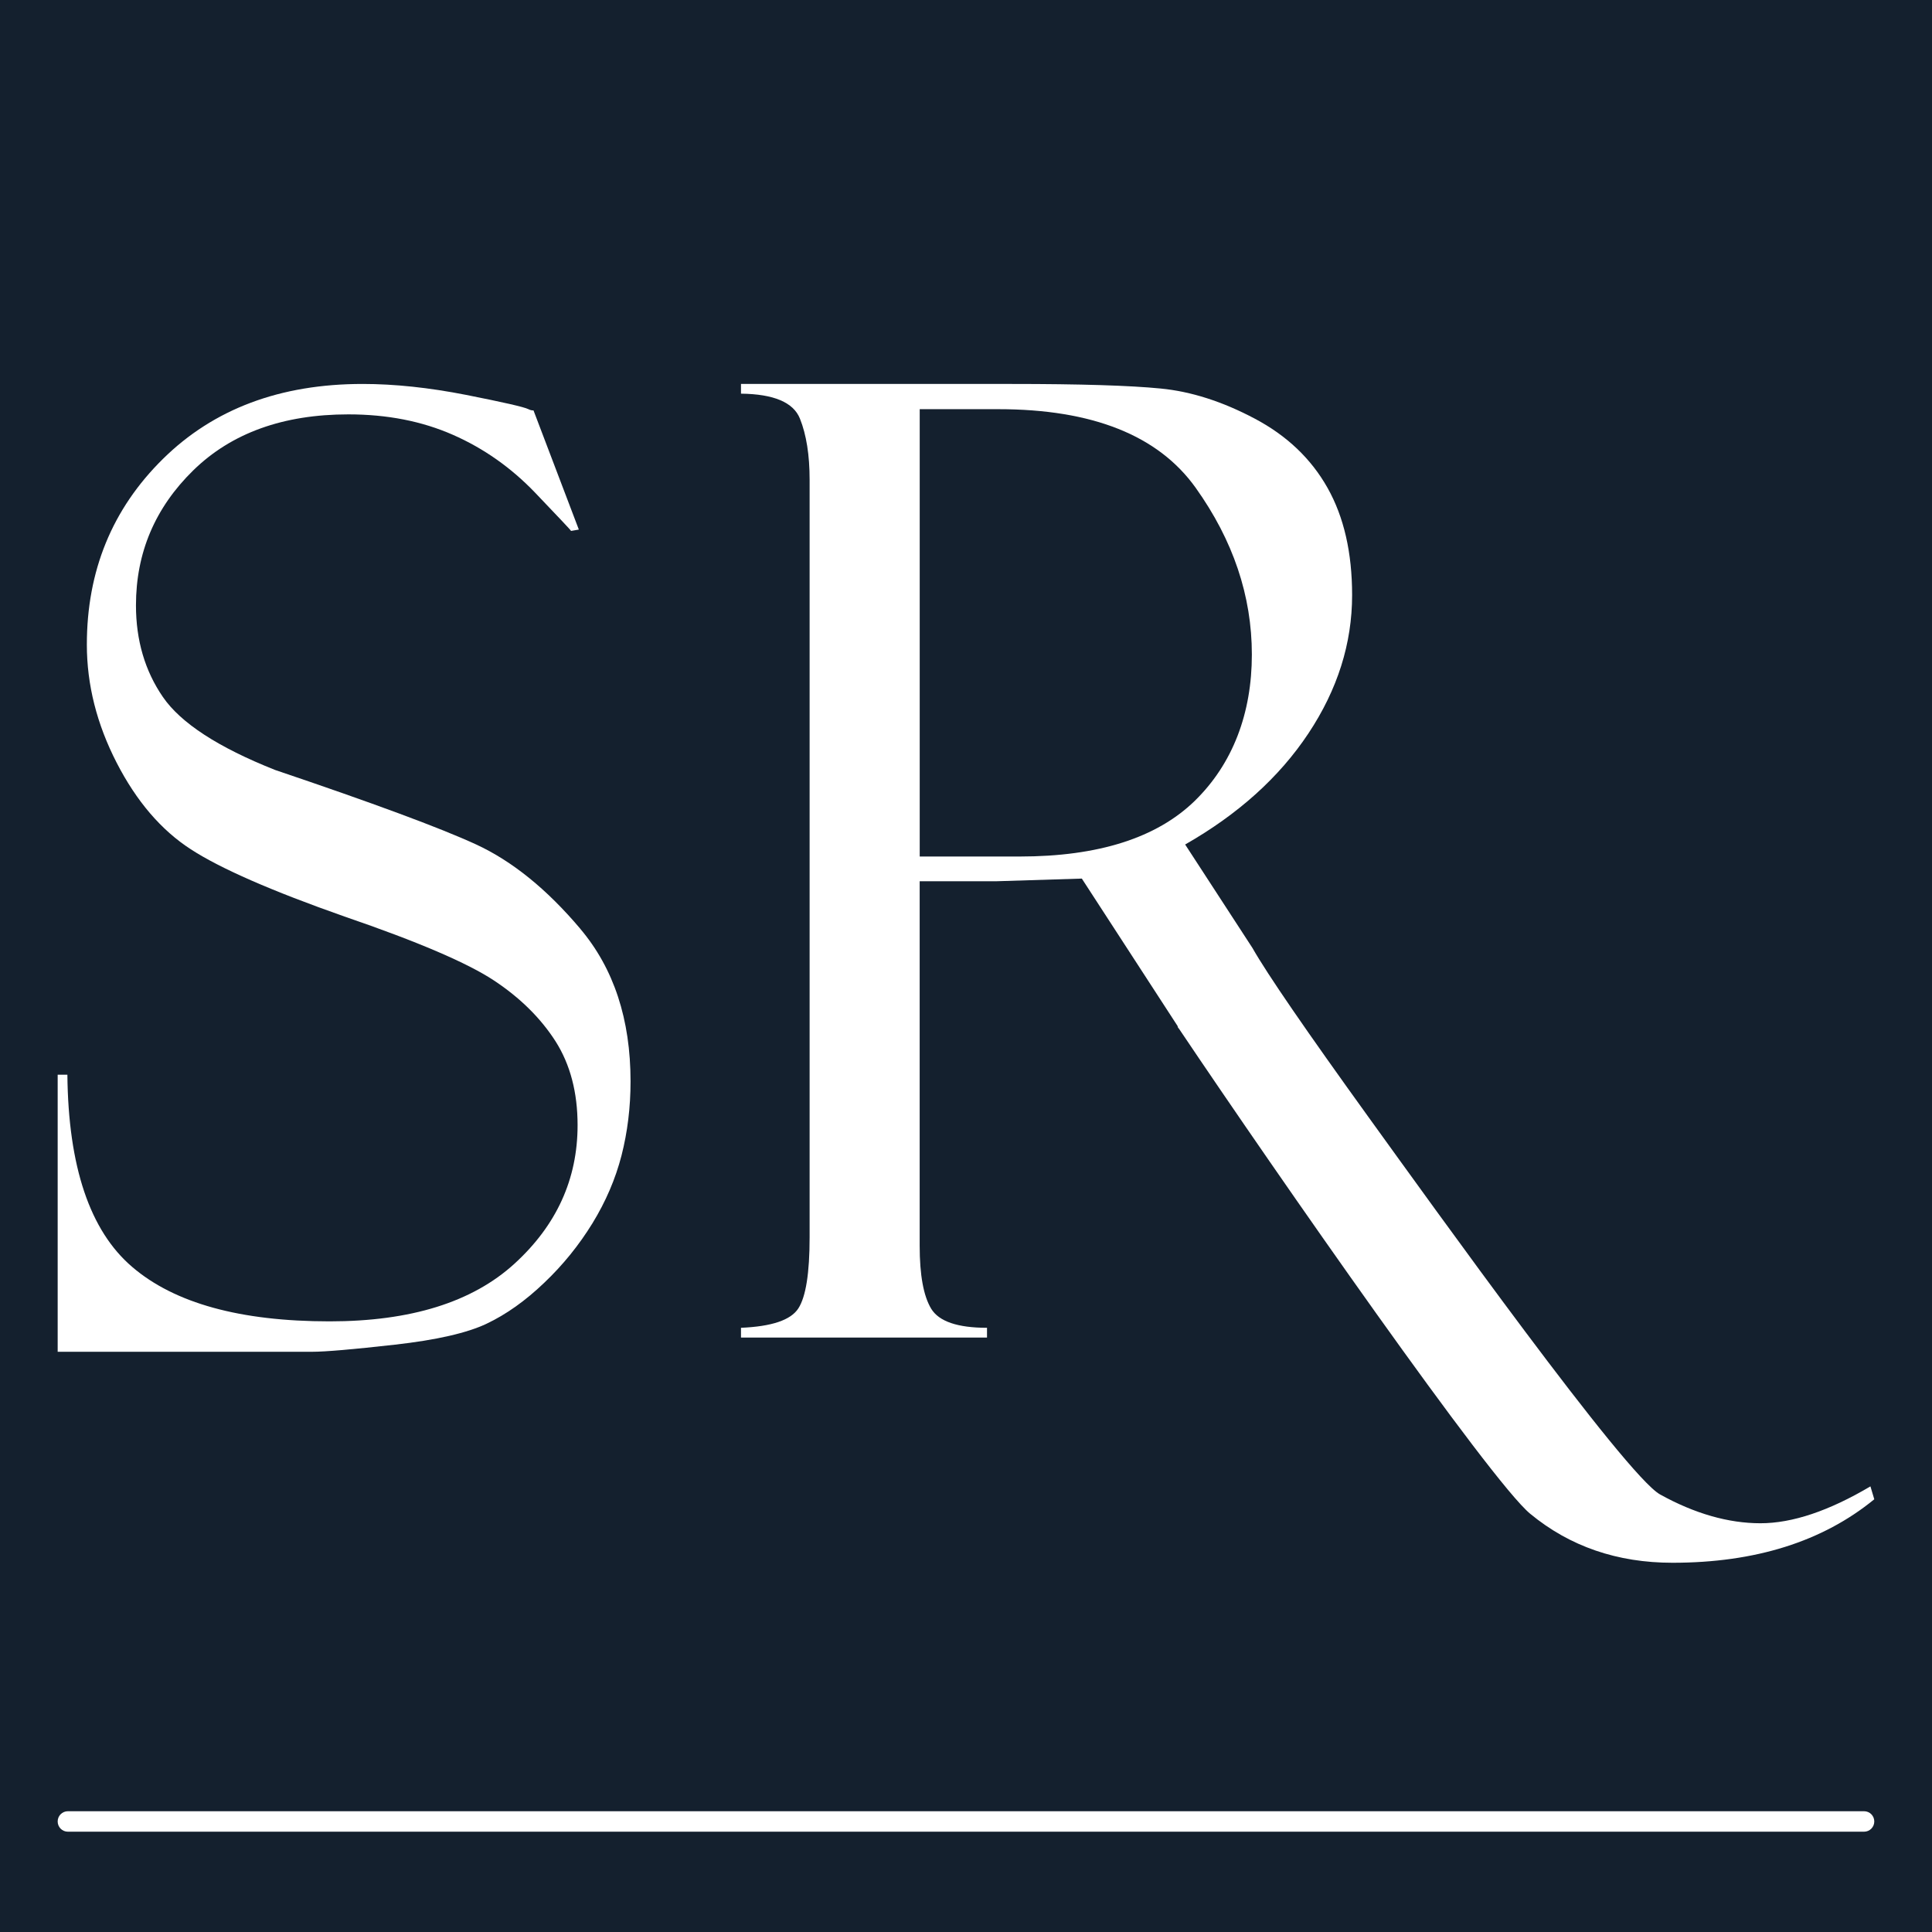 <?xml version="1.0" encoding="UTF-8"?>
<svg id="Camada_1" xmlns="http://www.w3.org/2000/svg" viewBox="0 0 402 402">
  <defs>
    <style>
      .cls-1 {
        fill: #fff;
      }

      .cls-2 {
        fill: #14202e;
      }
    </style>
  </defs>
  <rect class="cls-2" width="402" height="402"/>
  <path class="cls-1" d="M120.75,193.26c-6.96-8.25-14.19-14.09-21.7-17.56-7.5-3.45-21.44-8.61-41.81-15.49-11.84-4.7-19.62-9.76-23.35-15.19-3.73-5.43-5.6-11.79-5.6-19.06,0-10.96,3.98-20.32,11.93-28.1,7.95-7.76,18.71-11.64,32.26-11.64,8.08,0,15.32,1.42,21.75,4.25,6.41,2.81,12.13,6.85,17.11,12.04,4.98,5.21,7.48,7.86,7.48,7.96l1.62-.28-9.43-24.79c-.37,0-.73-.08-1.08-.27-.9-.45-5.21-1.43-12.93-2.96-7.73-1.52-14.91-2.28-21.55-2.28-17.16,0-31.01,5.2-41.56,15.61-10.56,10.41-15.82,23.29-15.82,38.63,0,8.34,2.07,16.54,6.2,24.57,4.13,8.03,9.28,14.04,15.44,18.02,6.16,4,16.82,8.66,31.98,13.99,15.26,5.23,25.62,9.68,31.1,13.31,5.48,3.63,9.74,7.86,12.81,12.66,3.05,4.81,4.58,10.63,4.58,17.44,0,11.23-4.38,20.84-13.14,28.83s-21.57,11.99-38.46,11.99c-18.59,0-32.28-3.78-41.08-11.33-8.81-7.53-13.29-20.87-13.48-39.99h-2.02v57.65h52.93c2.78,0,8.53-.5,17.24-1.48,8.71-.98,15.09-2.45,19.12-4.38,4.05-1.92,8.03-4.75,11.93-8.48,3.91-3.71,7.25-7.85,10.04-12.38,2.78-4.53,4.8-9.24,6.06-14.12,1.25-4.9,1.88-10.03,1.88-15.41,0-12.93-3.48-23.5-10.46-31.76Z"/>
  <path class="cls-1" d="M389.2,309.27c-8.63,5.11-16.26,7.68-22.9,7.68s-13.69-2-20.89-6c-7.18-4-47.34-60.08-60.5-78.29-13.14-18.22-21.25-30.02-24.3-35.4l-14.01-21.54c11.04-6.3,19.59-13.99,25.65-23.12,6.06-9.13,9.09-18.72,9.09-28.78,0-8.81-1.7-16.24-5.11-22.3-3.41-6.06-8.46-10.88-15.16-14.42-6.7-3.55-13.23-5.65-19.59-6.26-6.38-.63-16.71-.95-30.98-.95h-56.32v2.02c6.83.08,10.91,1.82,12.26,5.18,1.35,3.36,2.02,7.61,2.02,12.73v157.62c0,7.45-.78,12.39-2.35,14.81-1.57,2.43-5.55,3.76-11.93,4.03v2.03h51.19v-2.03c-6.13,0-9.99-1.32-11.61-3.96-1.6-2.65-2.4-7.01-2.4-13.11v-75.85h16.07l17.67-.55,19.94,30.7c0,.18.08.35.27.53,20.49,30.51,64.83,94.14,73.09,100.94,8.24,6.8,18.12,10.19,29.6,10.19,17.22,0,31.23-4.4,41.99-13.21l-.8-2.68ZM212.16,178.22h-20.79v-93.08h16.34c19.6,0,33.31,5.46,41.09,16.37,7.78,10.91,11.68,22.47,11.68,34.68s-3.96,22.72-11.88,30.45c-7.93,7.71-20.07,11.58-36.44,11.58Z"/>
  <path class="cls-1" d="M387.87,381.13H14.13c-1.18,0-2.13-.95-2.13-2.13s.95-2.13,2.13-2.13h373.73c1.18,0,2.13.95,2.13,2.13s-.95,2.13-2.13,2.13Z"/>
</svg>